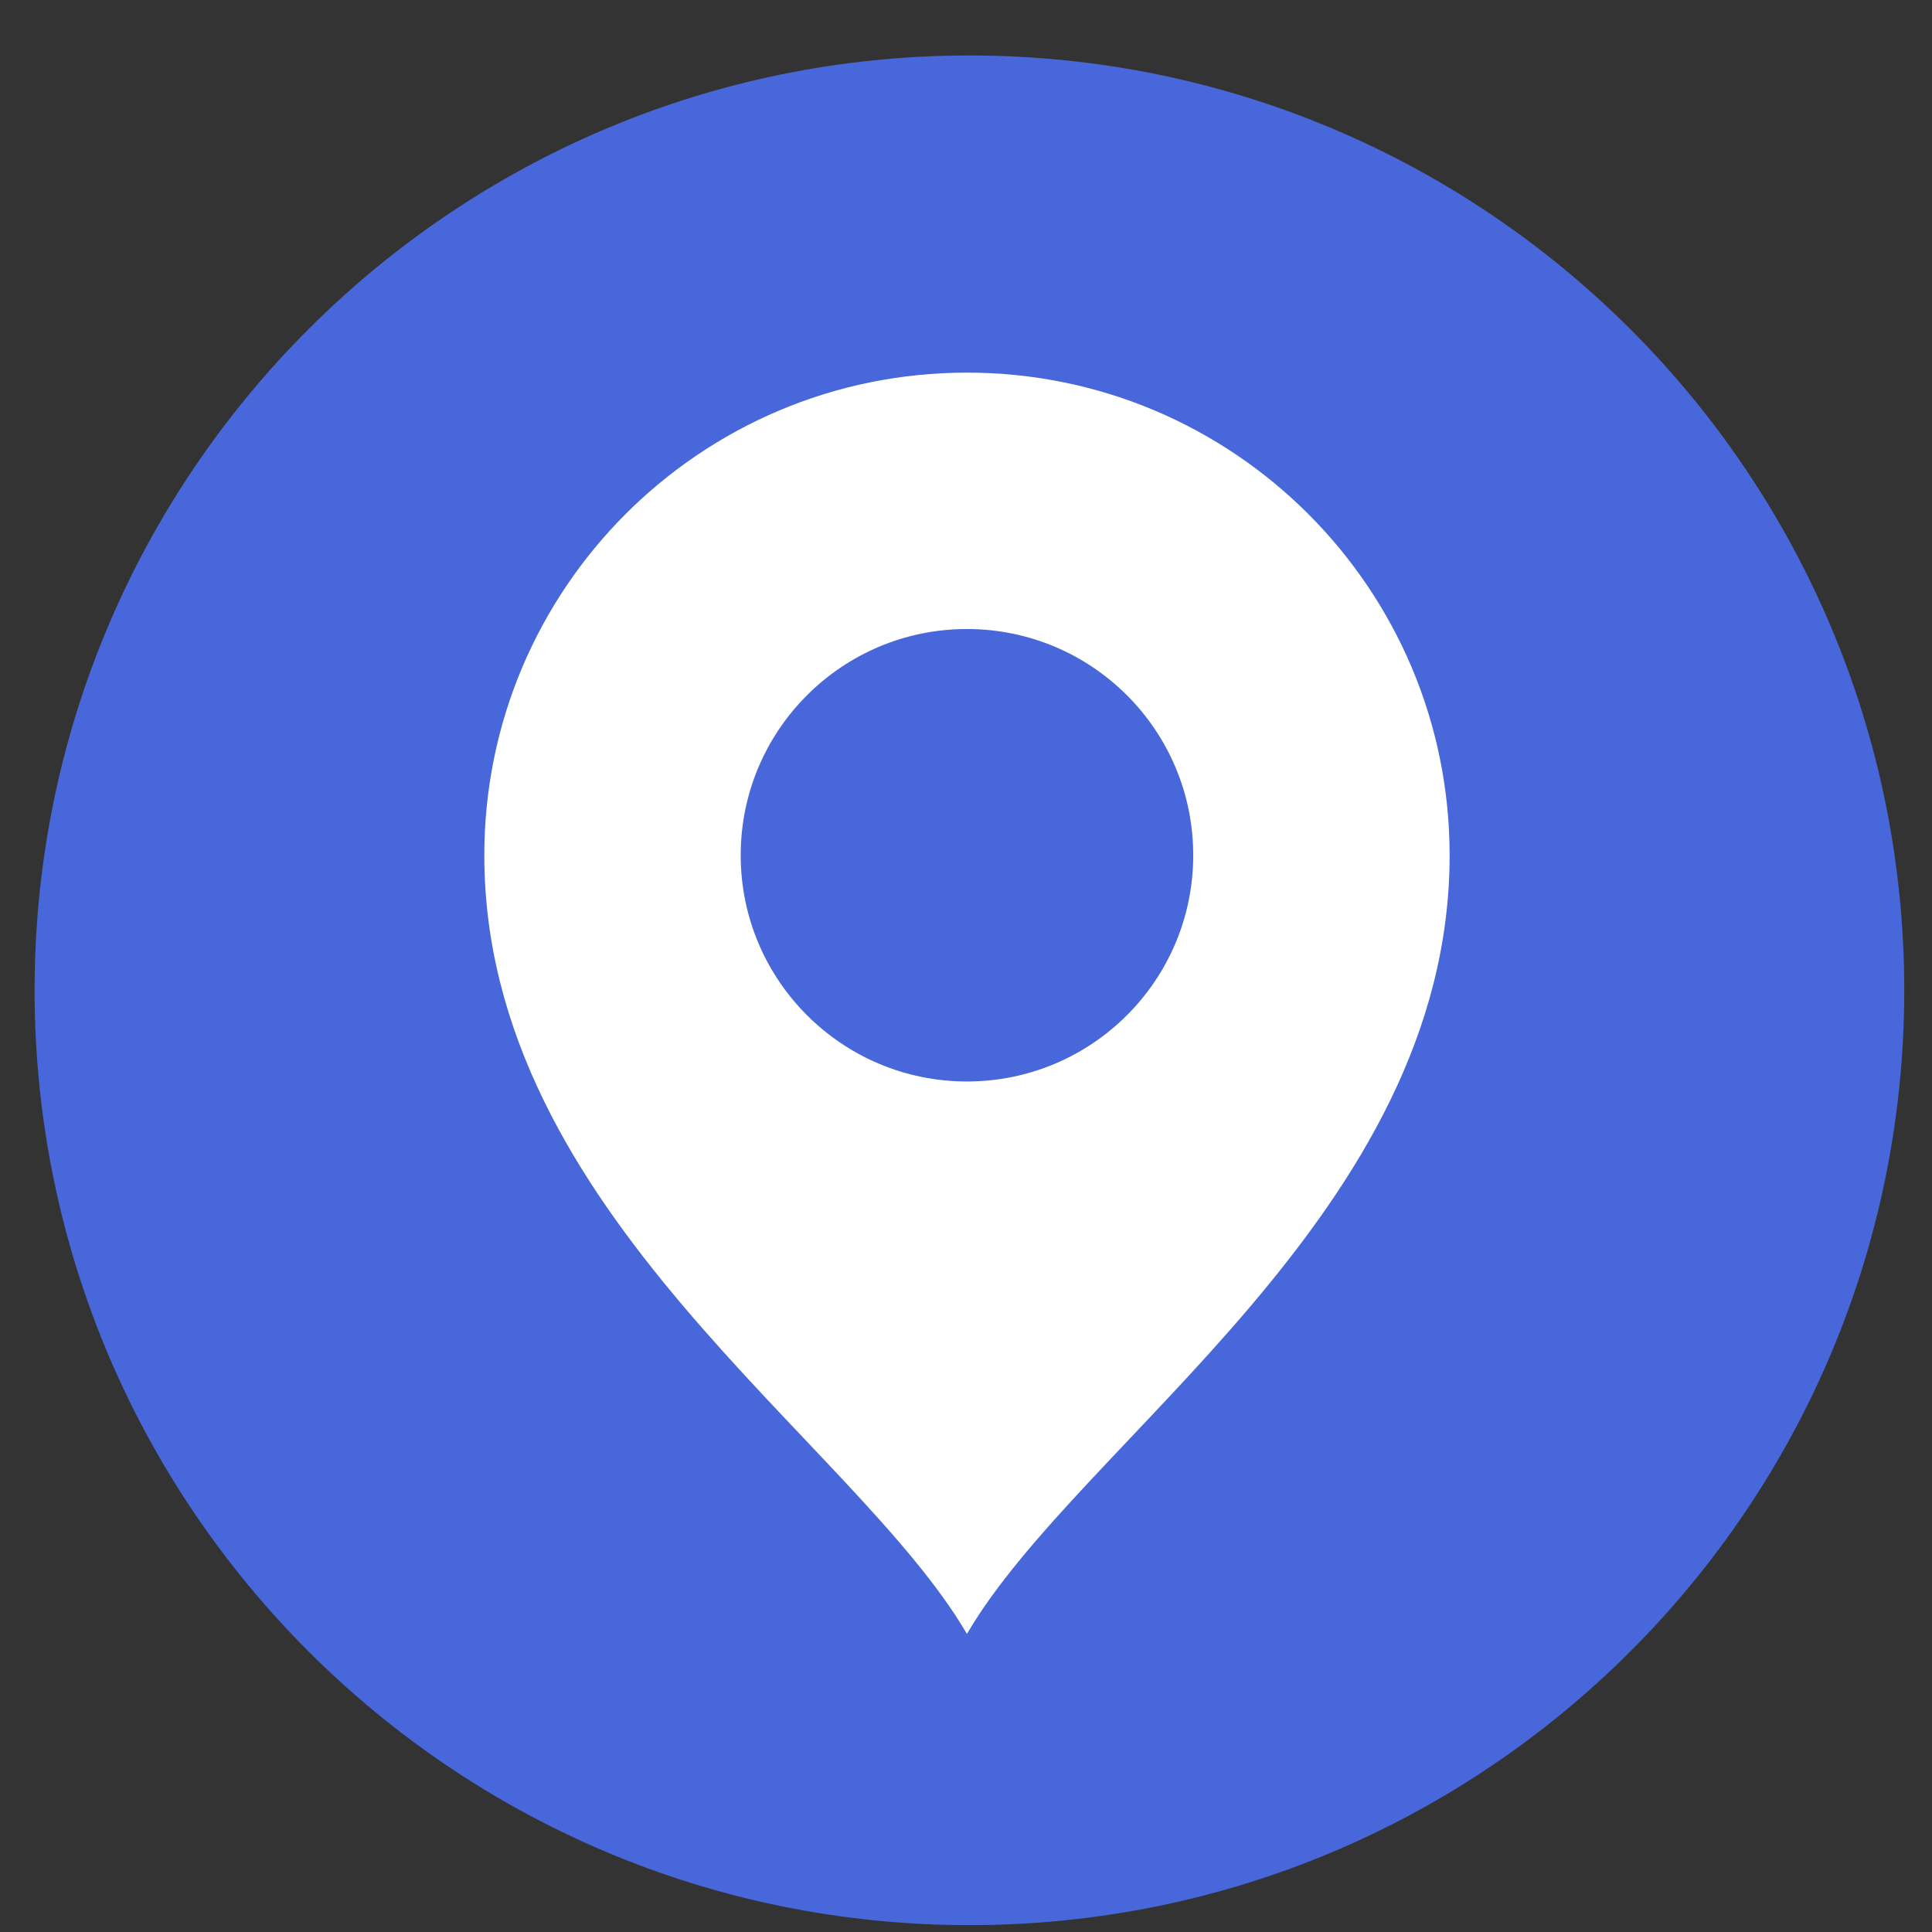 <svg width="31" height="31" viewBox="0 0 31 31" fill="none" xmlns="http://www.w3.org/2000/svg">
<rect x="0" y="0" width="31" height="31" fill="#333333" stroke="none"/>
<g clipPath="url(#clip0_1416_93)">
<path d="M15.555 30.89C23.839 30.89 30.555 24.174 30.555 15.89C30.555 7.605 23.839 0.89 15.555 0.89C7.27 0.89 0.555 7.605 0.555 15.89C0.555 24.174 7.27 30.89 15.555 30.89Z" fill="#4767DA"/>
<path d="M15.515 5.979C11.238 5.979 7.771 9.446 7.771 13.723C7.771 19.462 13.691 23.096 15.515 26.217C17.34 23.096 23.26 19.462 23.26 13.723C23.26 9.446 19.793 5.979 15.515 5.979ZM15.515 17.353C13.511 17.353 11.885 15.728 11.885 13.723C11.885 11.718 13.511 10.093 15.515 10.093C17.52 10.093 19.146 11.718 19.146 13.723C19.146 15.728 17.52 17.353 15.515 17.353Z" fill="white"/>
</g>
<defs>
<clipPath id="clip0_1416_93">
<rect width="30" height="30" fill="white" transform="translate(0.555 0.89)"/>
</clipPath>
</defs>
</svg>
